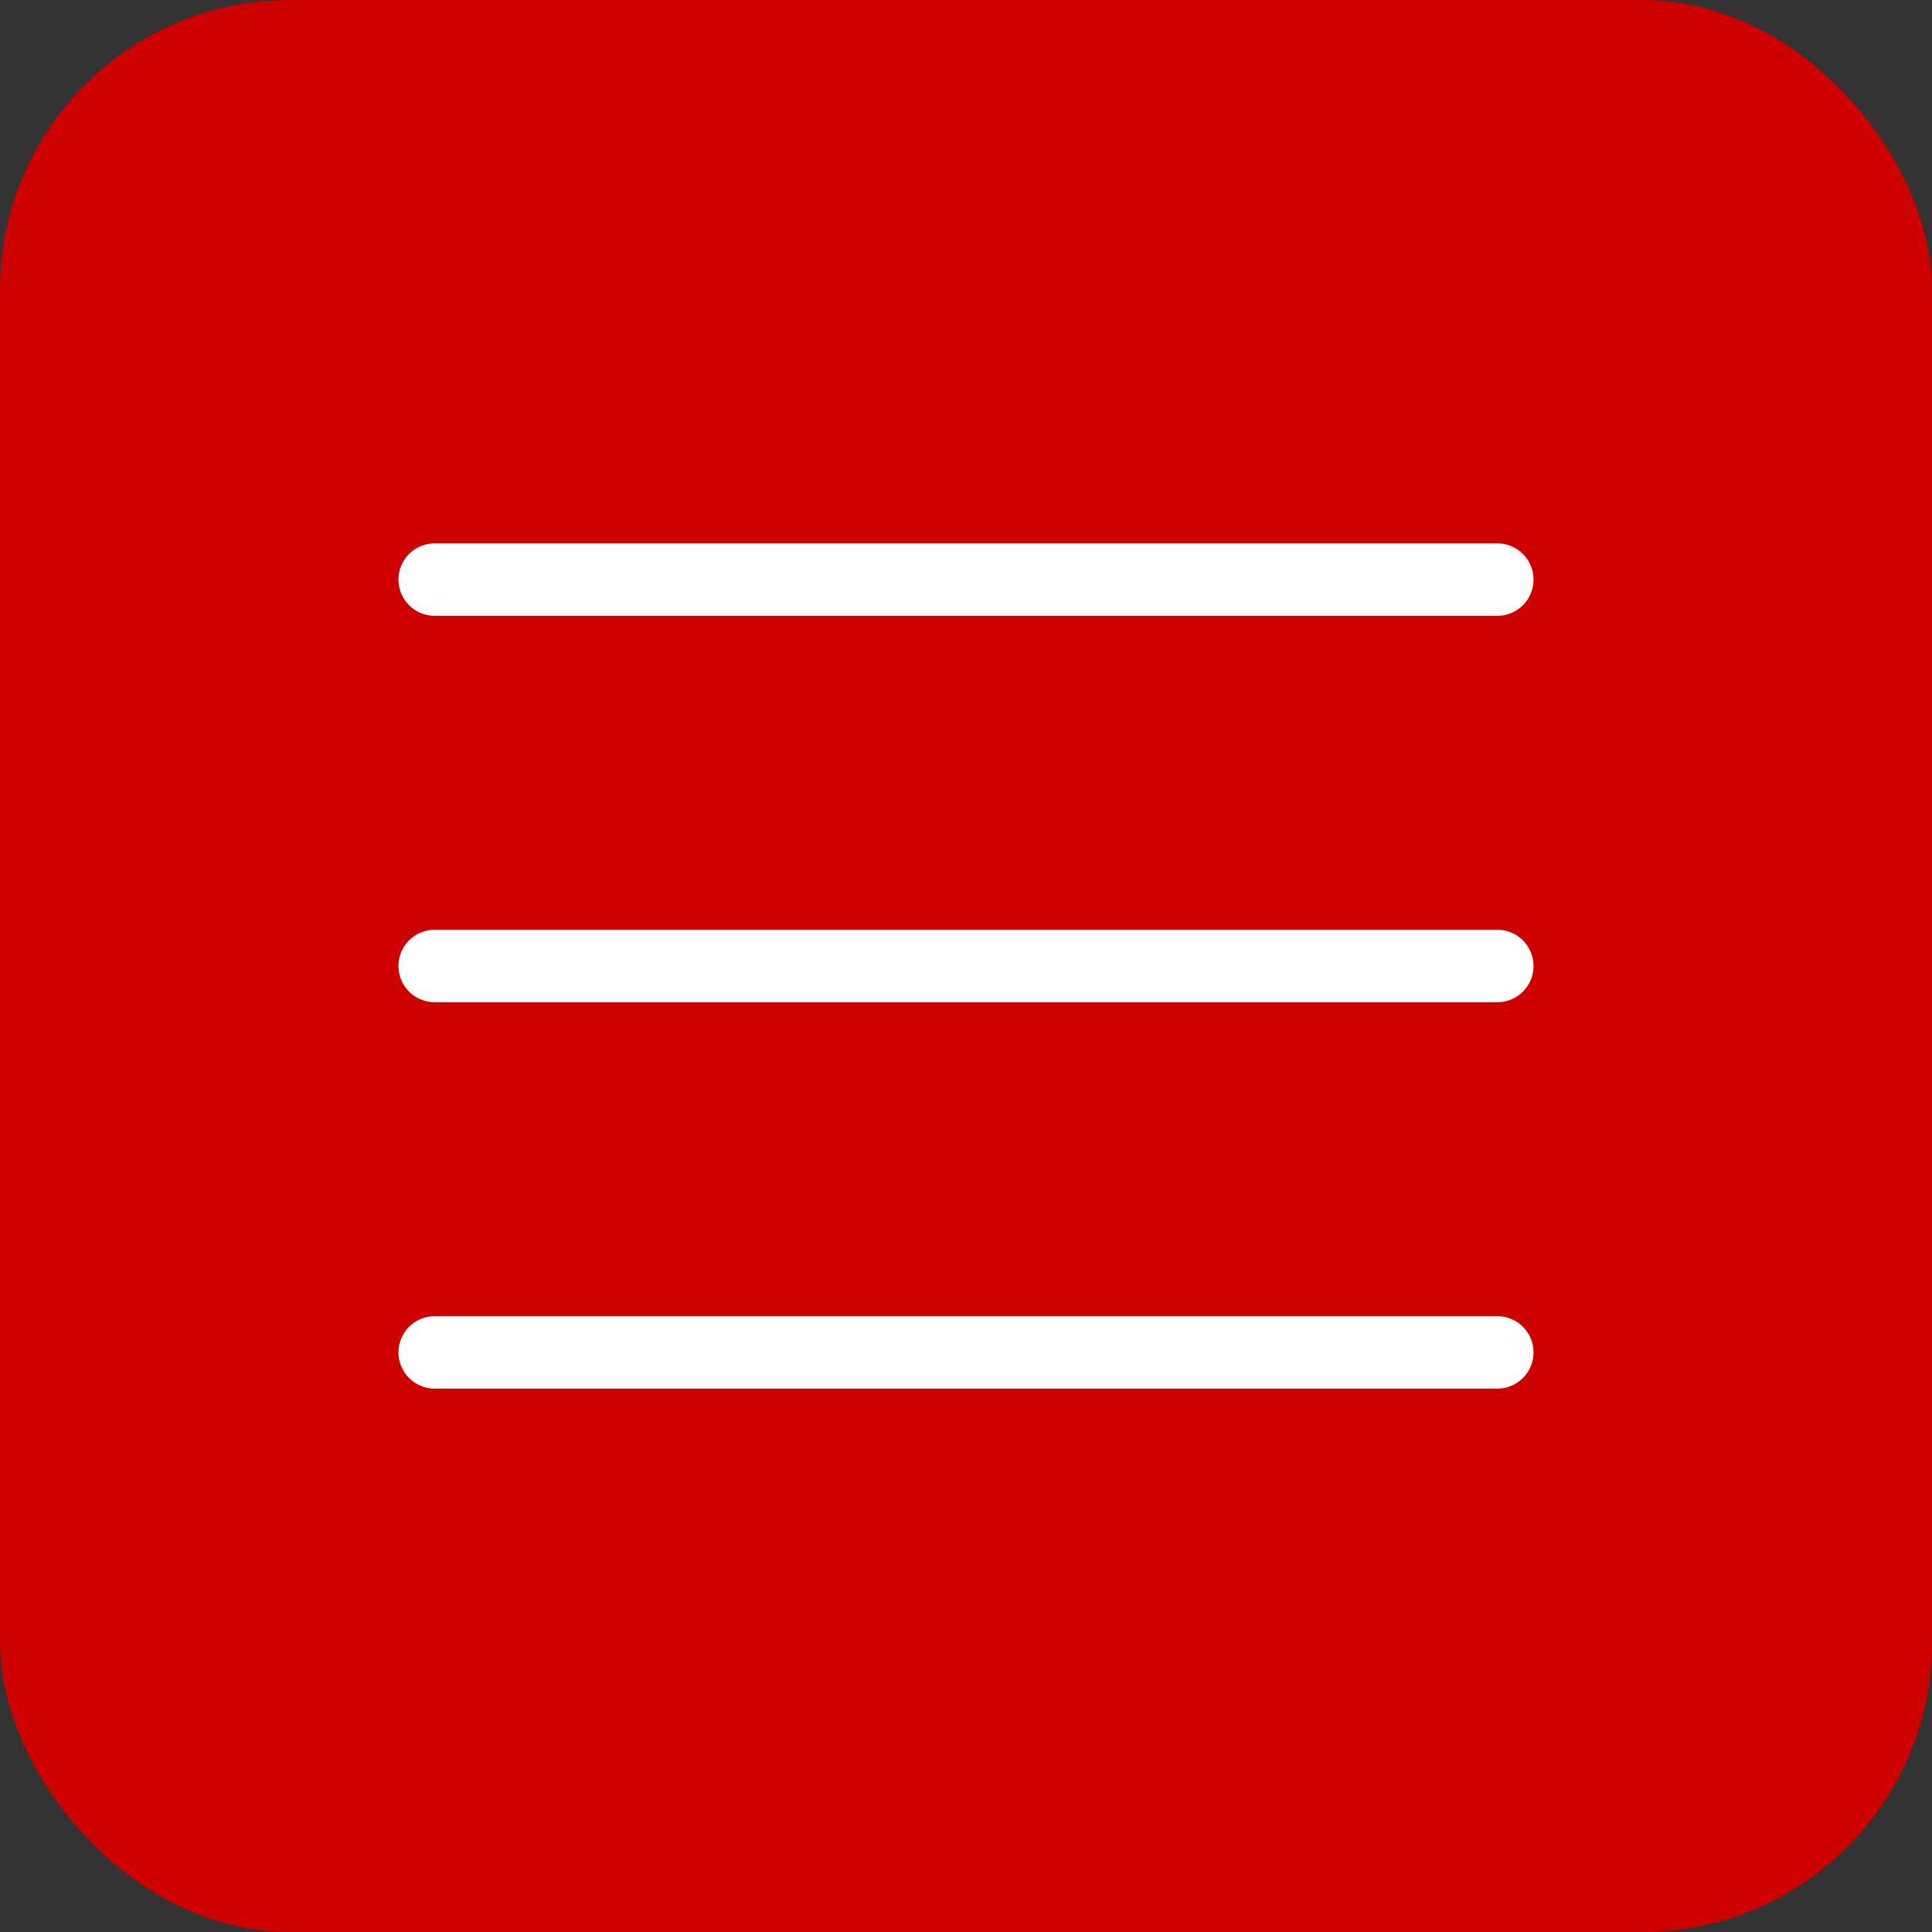 <?xml version="1.0" encoding="UTF-8"?> <svg xmlns="http://www.w3.org/2000/svg" width="34" height="34" viewBox="0 0 34 34" fill="none"><rect x="0" y="0" width="34" height="34" fill="#333333" stroke="none"/><rect width="34" height="34" rx="5.1" fill="#CF0000"></rect><path d="M7.65 10.2H26.35" stroke="white" stroke-width="1.275" stroke-linecap="round"></path><path d="M7.65 17H26.35" stroke="white" stroke-width="1.275" stroke-linecap="round"></path><path d="M7.65 23.8H26.35" stroke="white" stroke-width="1.275" stroke-linecap="round"></path></svg> 